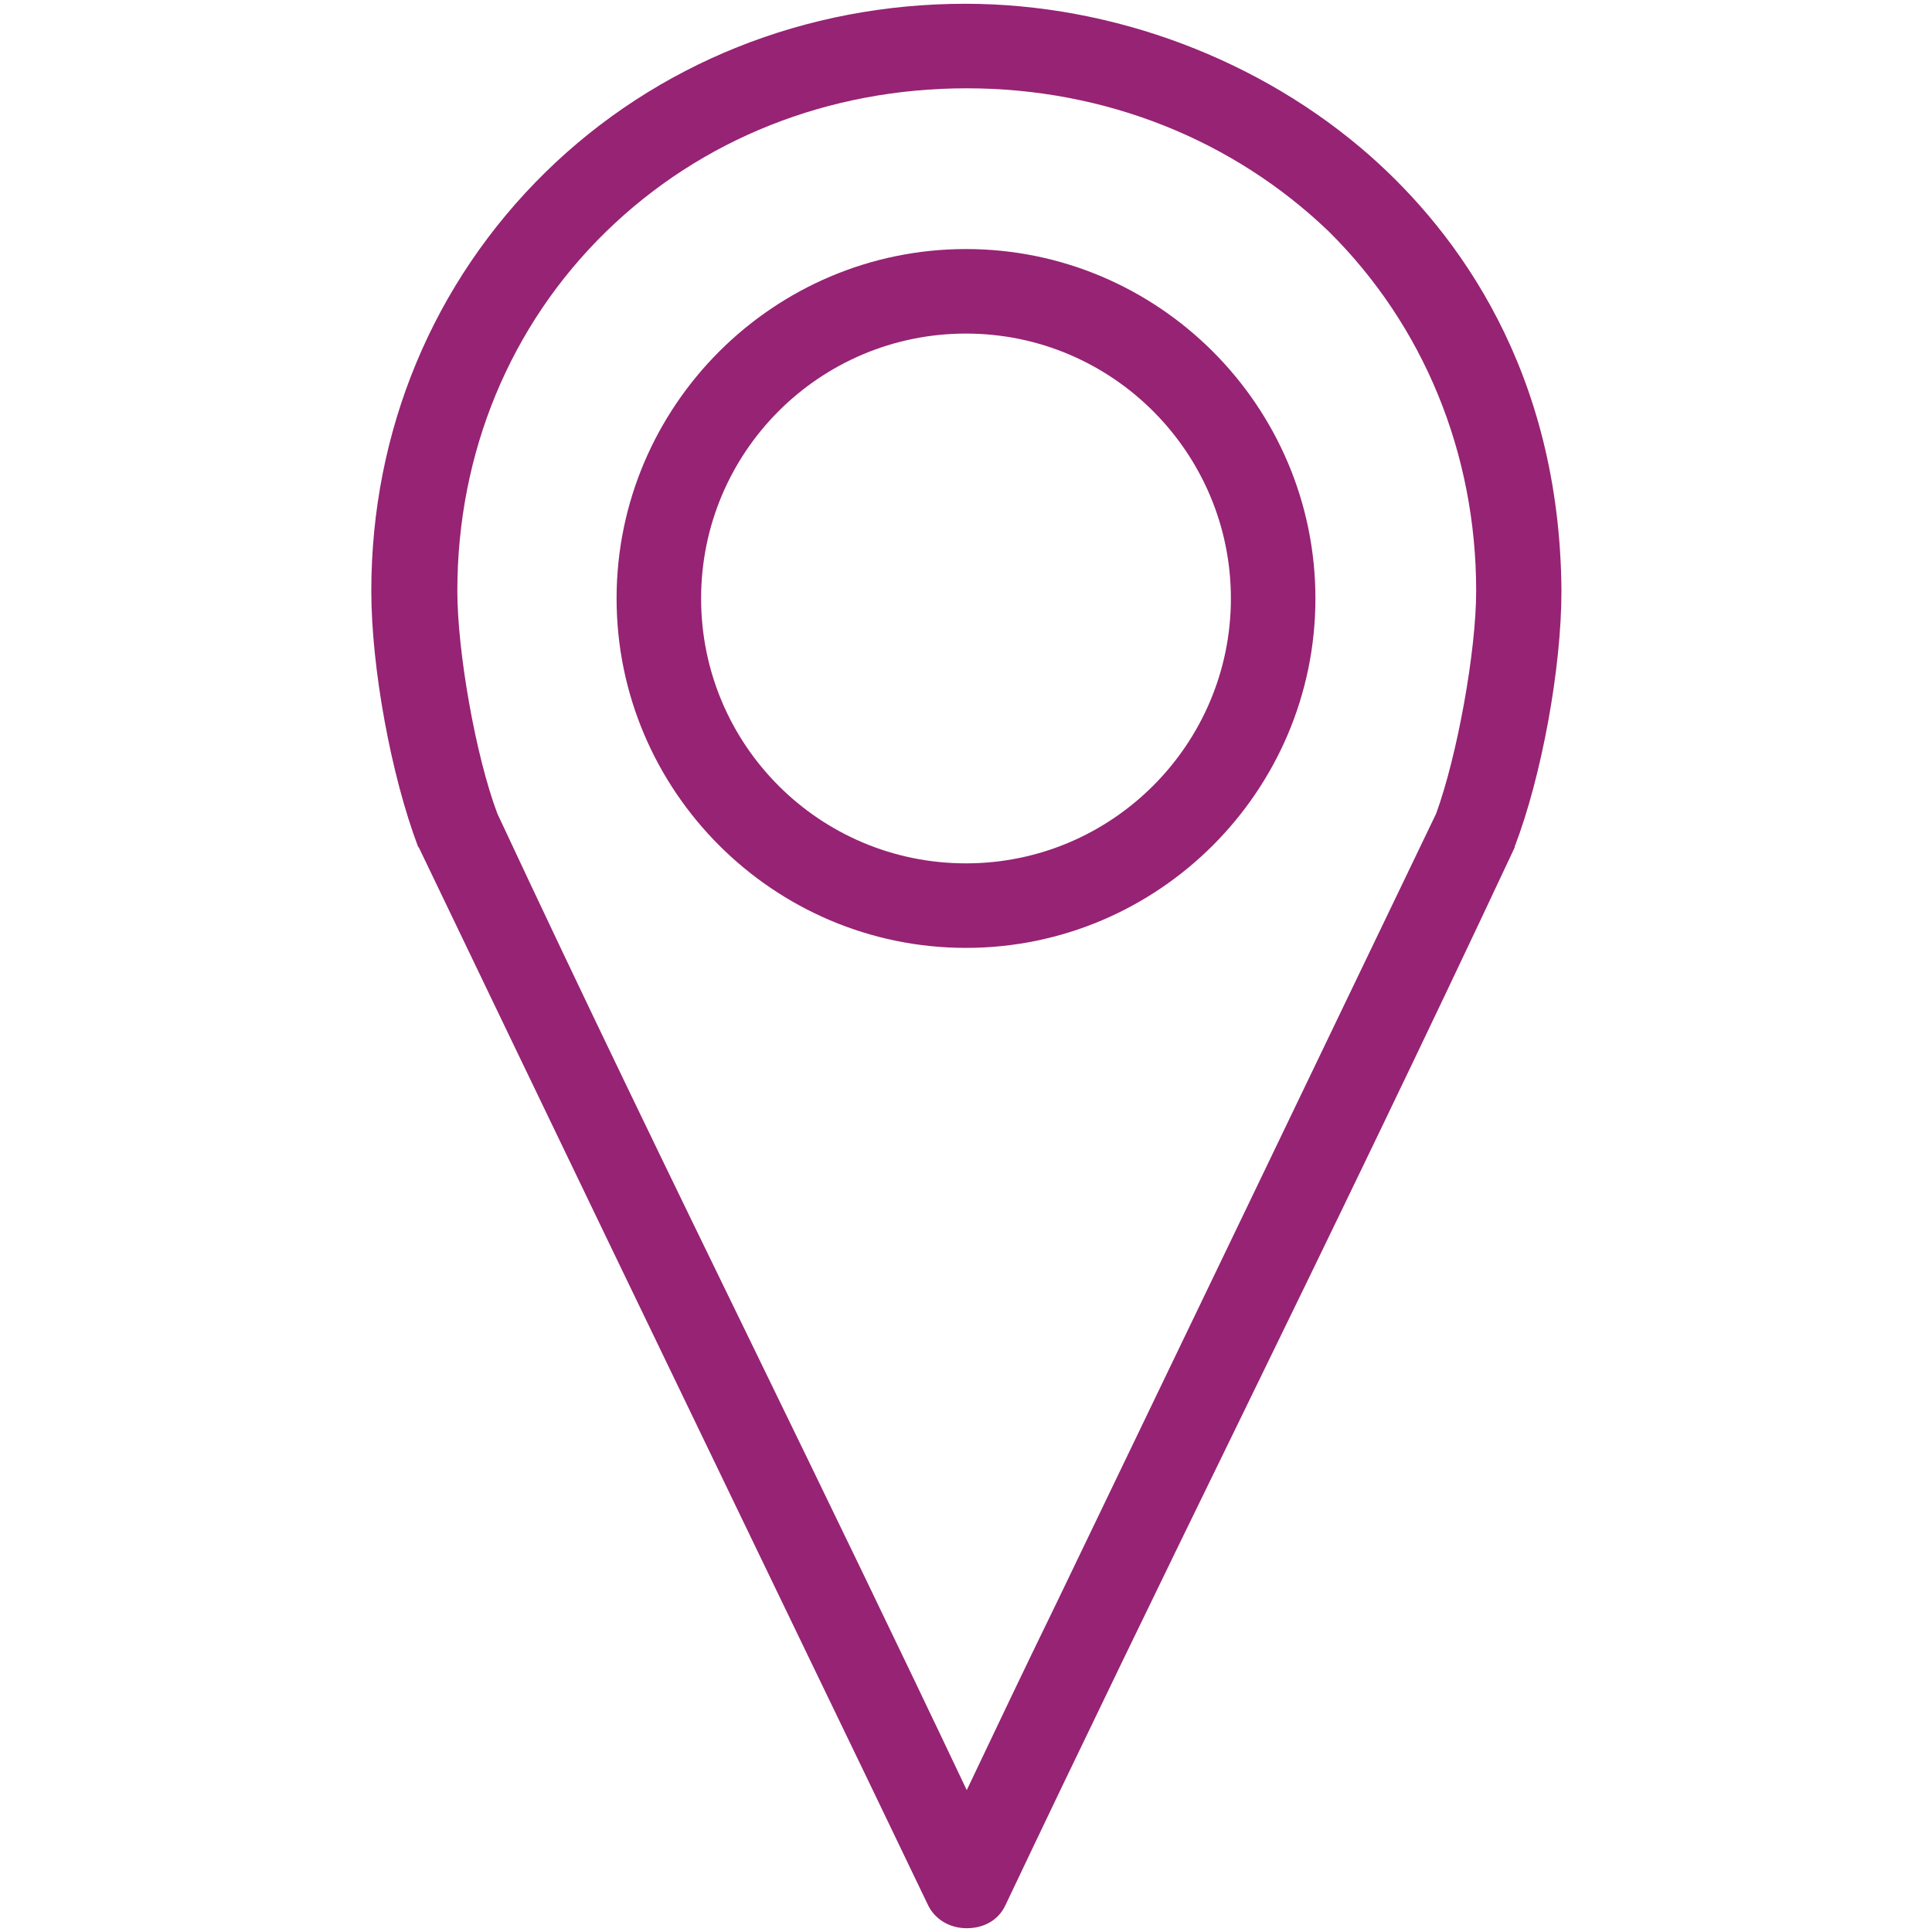 <?xml version="1.0" encoding="utf-8"?>
<!-- Generator: Adobe Illustrator 24.0.3, SVG Export Plug-In . SVG Version: 6.00 Build 0)  -->
<svg version="1.1" id="Ebene_1" xmlns="http://www.w3.org/2000/svg" xmlns:xlink="http://www.w3.org/1999/xlink" x="0px" y="0px"
	 width="256px" height="256px" viewBox="0 0 256 256" style="enable-background:new 0 0 256 256;" xml:space="preserve">
<style type="text/css">
	.st0{fill:#962374;}
	.st1{display:none;}
</style>
<g id="Artwork">
	<g>
		<path class="st0" d="M128,33c-25.5,0-46.3,20.8-46.3,46.3s20.8,46.3,46.3,46.3s46.3-20.8,46.3-46.3S153.5,33,128,33z M163.1,79.3
			c0,19.3-15.7,35.1-35.1,35.1S92.9,98.7,92.9,79.3s15.7-35.1,35.1-35.1S163.1,60,163.1,79.3z"/>
		<path class="st0" d="M181.6,20.7C167.1,7.9,147.5,0.5,127.9,0.5c-21.1,0-40.9,7.9-55.6,22.3C57.4,37.4,49.2,57.1,49.2,78.3
			c0,10.1,2.6,24.4,6.2,33.9l0.1,0.1c16.8,35,33.9,70.5,50.5,104.9c5.7,11.8,11.4,23.6,17,35.3c0.9,1.8,2.8,3,5.1,3s4.2-1.1,5.1-3
			c10.2-21.5,20.8-43.3,31.1-64.4c12.1-24.8,24.5-50.4,36.4-75.8v-0.1c3.6-9.4,6.2-23.7,6.2-33.9C206.7,49,193,30.8,181.6,20.7z
			 M195.6,78.3c0,8-2.5,21.8-5.3,29.5c-17.2,35.8-34.8,72.4-50.4,104.8c-4.1,8.4-8,16.6-11.8,24.6c-9.2-19.4-18.7-39-27.9-57.9
			c-11.4-23.4-23.1-47.5-34.3-71.5c-2.9-7.7-5.3-21.5-5.3-29.5c0-18.3,7-35.2,19.7-47.6c12.6-12.3,29.5-19,47.8-19s35.3,6.8,48,19
			C188.6,43.1,195.6,60,195.6,78.3z"/>
	</g>
</g>
<g id="Grid" class="st1">
</g>
</svg>
